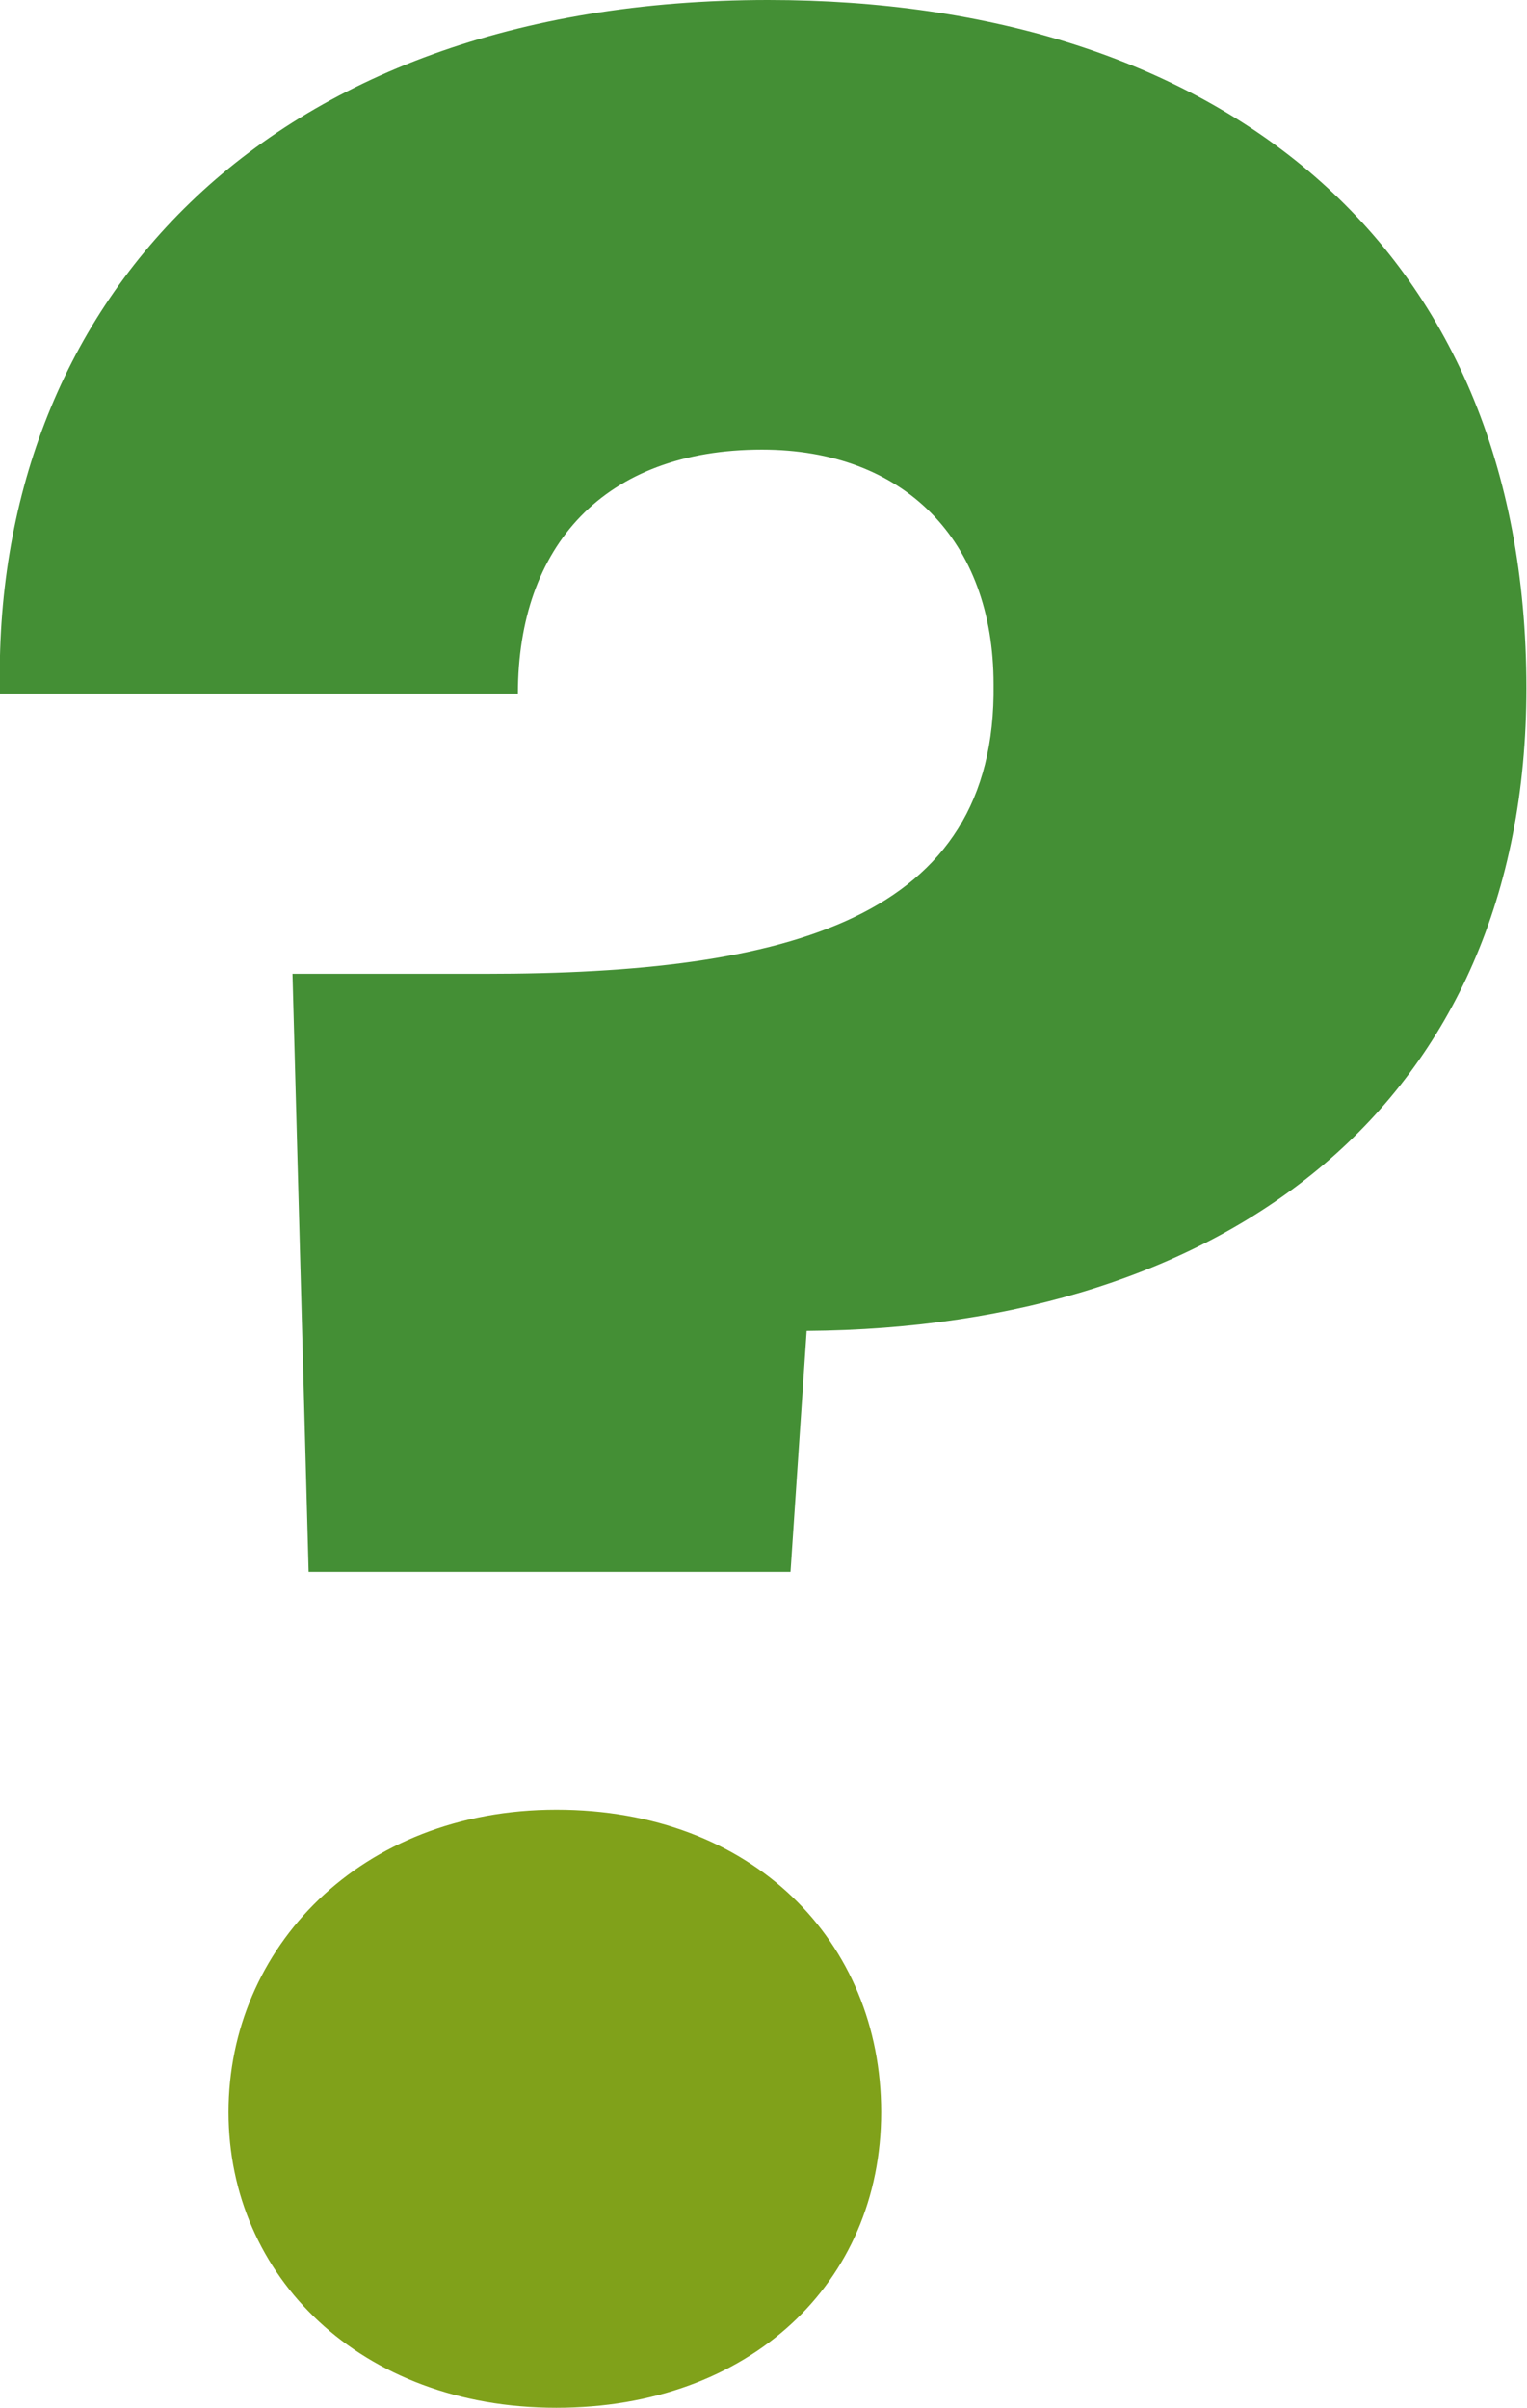 <?xml version="1.0" encoding="UTF-8"?><svg id="_レイヤー_2" xmlns="http://www.w3.org/2000/svg" viewBox="0 0 24.59 38.77"><defs><style>.cls-1{fill:#80a11a;}.cls-1,.cls-2{stroke-width:0px;}.cls-2{fill:#448f35;}</style></defs><g id="_レイヤー_2-2"><path class="cls-2" d="m12.37,0c7.19,0,12.21,3.88,12.21,11.08,0,6.68-4.81,10.3-11.59,10.35l-.26,3.88h-7.76l-.26-9.63h3.11c4.87,0,8.23-.88,8.18-4.66,0-2.33-1.45-3.78-3.73-3.78-2.54,0-3.93,1.55-3.93,3.93H0C-.15,4.97,4.2,0,12.37,0Z"/><path class="cls-1" d="m8.96,38.77c-3.16,0-5.28-2.12-5.28-4.76s2.12-4.87,5.28-4.87,5.23,2.12,5.23,4.87-2.12,4.76-5.23,4.76Z"/></g></svg>